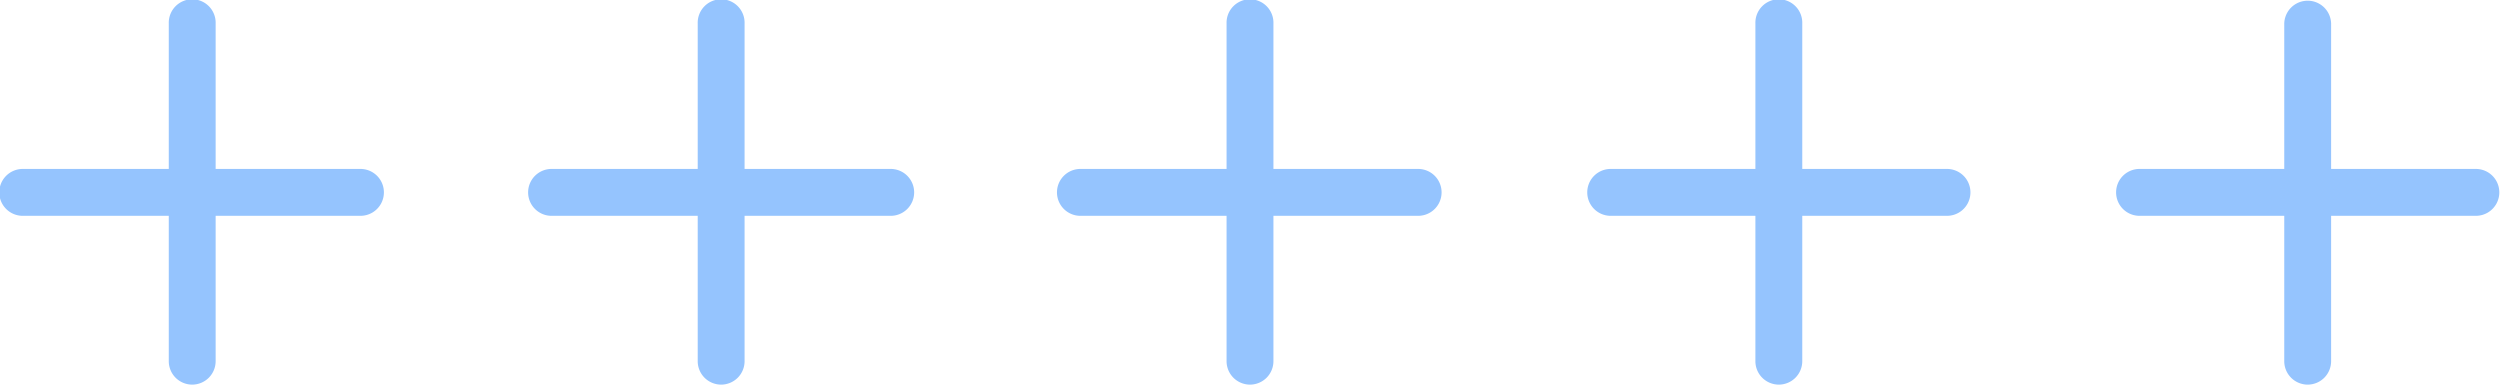 <svg xmlns="http://www.w3.org/2000/svg" xmlns:xlink="http://www.w3.org/1999/xlink" width="116.559" height="17.932" viewBox="0 0 116.559 17.932">
  <defs>
    <clipPath id="clip-path">
      <rect id="長方形_291" data-name="長方形 291" width="116.559" height="17.932" transform="translate(0 0)" fill="#95c4fe"/>
    </clipPath>
  </defs>
  <g id="グループ_589" data-name="グループ 589" transform="translate(-41.785 -3.89)">
    <g id="マスクグループ_588" data-name="マスクグループ 588" transform="translate(41.785 3.89)" clip-path="url(#clip-path)">
      <path id="パス_4792" data-name="パス 4792" d="M15.5,17.932a1.092,1.092,0,0,1-1.093-1.093V1.093a1.093,1.093,0,1,1,2.185,0V16.839A1.093,1.093,0,0,1,15.5,17.932" transform="translate(-6.538 0)" fill="#95c4fe"/>
      <path id="パス_4793" data-name="パス 4793" d="M16.839,16.6H1.093a1.093,1.093,0,1,1,0-2.185H16.839a1.093,1.093,0,0,1,0,2.185" transform="translate(0 -6.538)" fill="#95c4fe"/>
      <path id="パス_4794" data-name="パス 4794" d="M60.634,17.932a1.092,1.092,0,0,1-1.093-1.093V1.093a1.093,1.093,0,1,1,2.185,0V16.839a1.093,1.093,0,0,1-1.093,1.093" transform="translate(-27.011 0)" fill="#95c4fe"/>
      <path id="パス_4795" data-name="パス 4795" d="M61.969,16.6H46.223a1.093,1.093,0,1,1,0-2.185H61.969a1.093,1.093,0,1,1,0,2.185" transform="translate(-20.474 -6.538)" fill="#95c4fe"/>
      <path id="パス_4796" data-name="パス 4796" d="M105.765,17.932a1.093,1.093,0,0,1-1.093-1.093V1.093a1.093,1.093,0,1,1,2.185,0V16.839a1.093,1.093,0,0,1-1.093,1.093" transform="translate(-47.485 0)" fill="#95c4fe"/>
      <path id="パス_4797" data-name="パス 4797" d="M107.1,16.6H91.354a1.093,1.093,0,1,1,0-2.185H107.1a1.093,1.093,0,0,1,0,2.185" transform="translate(-40.948 -6.538)" fill="#95c4fe"/>
      <path id="パス_4798" data-name="パス 4798" d="M150.895,17.932a1.092,1.092,0,0,1-1.093-1.093V1.093a1.093,1.093,0,1,1,2.185,0V16.839a1.093,1.093,0,0,1-1.093,1.093" transform="translate(-67.959 0)" fill="#95c4fe"/>
      <path id="パス_4799" data-name="パス 4799" d="M152.231,16.6H136.485a1.093,1.093,0,0,1,0-2.185h15.746a1.093,1.093,0,0,1,0,2.185" transform="translate(-61.422 -6.538)" fill="#95c4fe"/>
      <path id="パス_4800" data-name="パス 4800" d="M196.026,17.932a1.093,1.093,0,0,1-1.093-1.093V1.093a1.093,1.093,0,0,1,2.185,0V16.839a1.092,1.092,0,0,1-1.093,1.093" transform="translate(-88.433 0)" fill="#95c4fe"/>
      <path id="パス_4801" data-name="パス 4801" d="M197.361,16.6H181.615a1.093,1.093,0,0,1,0-2.185h15.747a1.093,1.093,0,0,1,0,2.185" transform="translate(-81.895 -6.538)" fill="#95c4fe"/>
    </g>
  </g>
</svg>
